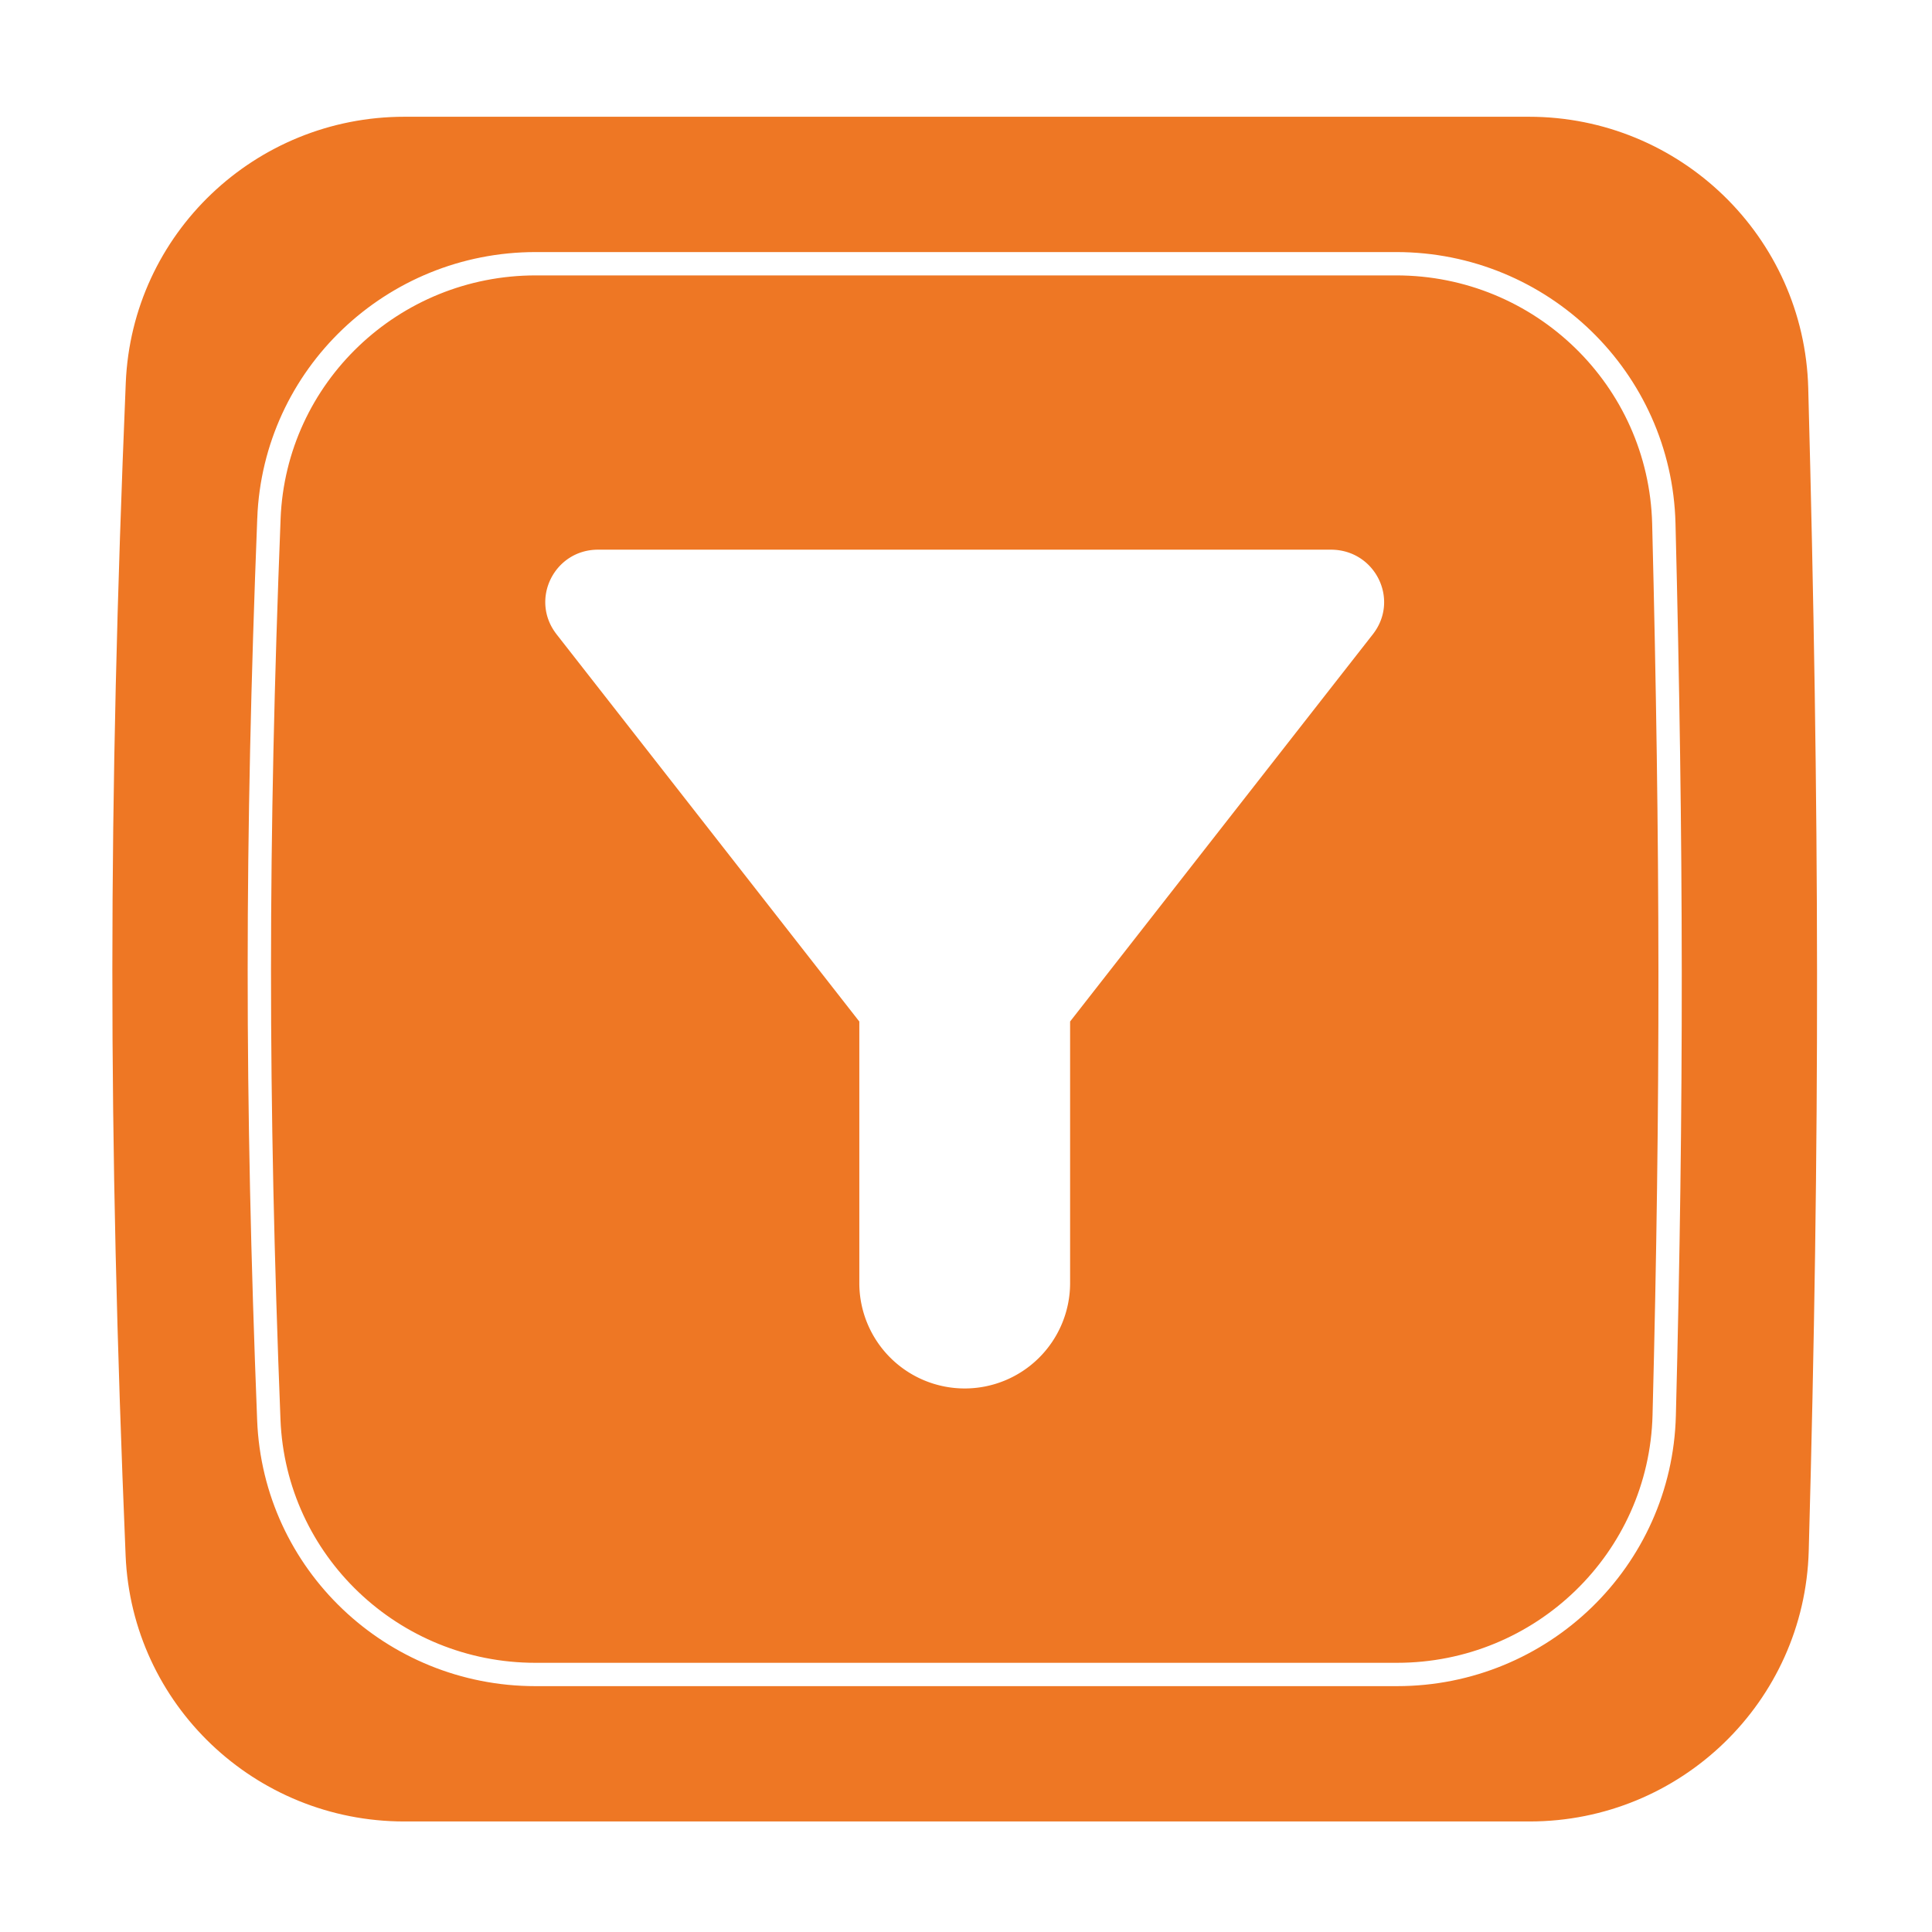 <svg width="51" height="51" fill="none" xmlns="http://www.w3.org/2000/svg"><g filter="url(#filter0_d_8368_123021)"><path d="M.854 7.022C1.018 3.088 4.273 0 8.21 0h29.683c3.992 0 7.268 3.171 7.374 7.162.3 11.283.316 19.661.013 30.697C45.17 41.84 41.897 45 37.913 45H8.205C4.27 45 1.015 41.915.85 37.983.379 26.71.386 18.294.854 7.023z" fill="#EE7724"/><path d="M4.633 10.605c.147-3.766 3.266-6.725 7.04-6.725h22.72c3.826 0 6.966 3.038 7.062 6.86.213 8.541.225 15.179.01 23.54-.097 3.814-3.234 6.84-7.052 6.84H11.668c-3.772 0-6.89-2.955-7.038-6.72-.336-8.557-.332-15.238.003-23.795z" stroke="#fff" stroke-width=".616"/><path d="M12.222 13.657c3.226 4.124 7.996 10.227 7.996 10.227v6.92A2.783 2.783 0 0023 33.57a2.783 2.783 0 002.782-2.767v-6.92s4.77-6.103 7.996-10.227c.709-.914.055-2.228-1.113-2.228H13.321c-1.155 0-1.808 1.314-1.099 2.228z" fill="#fff"/></g><defs><filter id="filter0_d_8368_123021" x=".5" y="0" width="49.931" height="50.548" filterUnits="userSpaceOnUse" color-interpolation-filters="sRGB"><feFlood flood-opacity="0" result="BackgroundImageFix"/><feColorMatrix in="SourceAlpha" values="0 0 0 0 0 0 0 0 0 0 0 0 0 0 0 0 0 0 127 0" result="hardAlpha"/><feOffset dx="2.466" dy="3.082"/><feGaussianBlur stdDeviation="1.233"/><feComposite in2="hardAlpha" operator="out"/><feColorMatrix values="0 0 0 0 0 0 0 0 0 0 0 0 0 0 0 0 0 0 0.1 0"/><feBlend in2="BackgroundImageFix" result="effect1_dropShadow_8368_123021"/><feBlend in="SourceGraphic" in2="effect1_dropShadow_8368_123021" result="shape"/></filter></defs></svg>